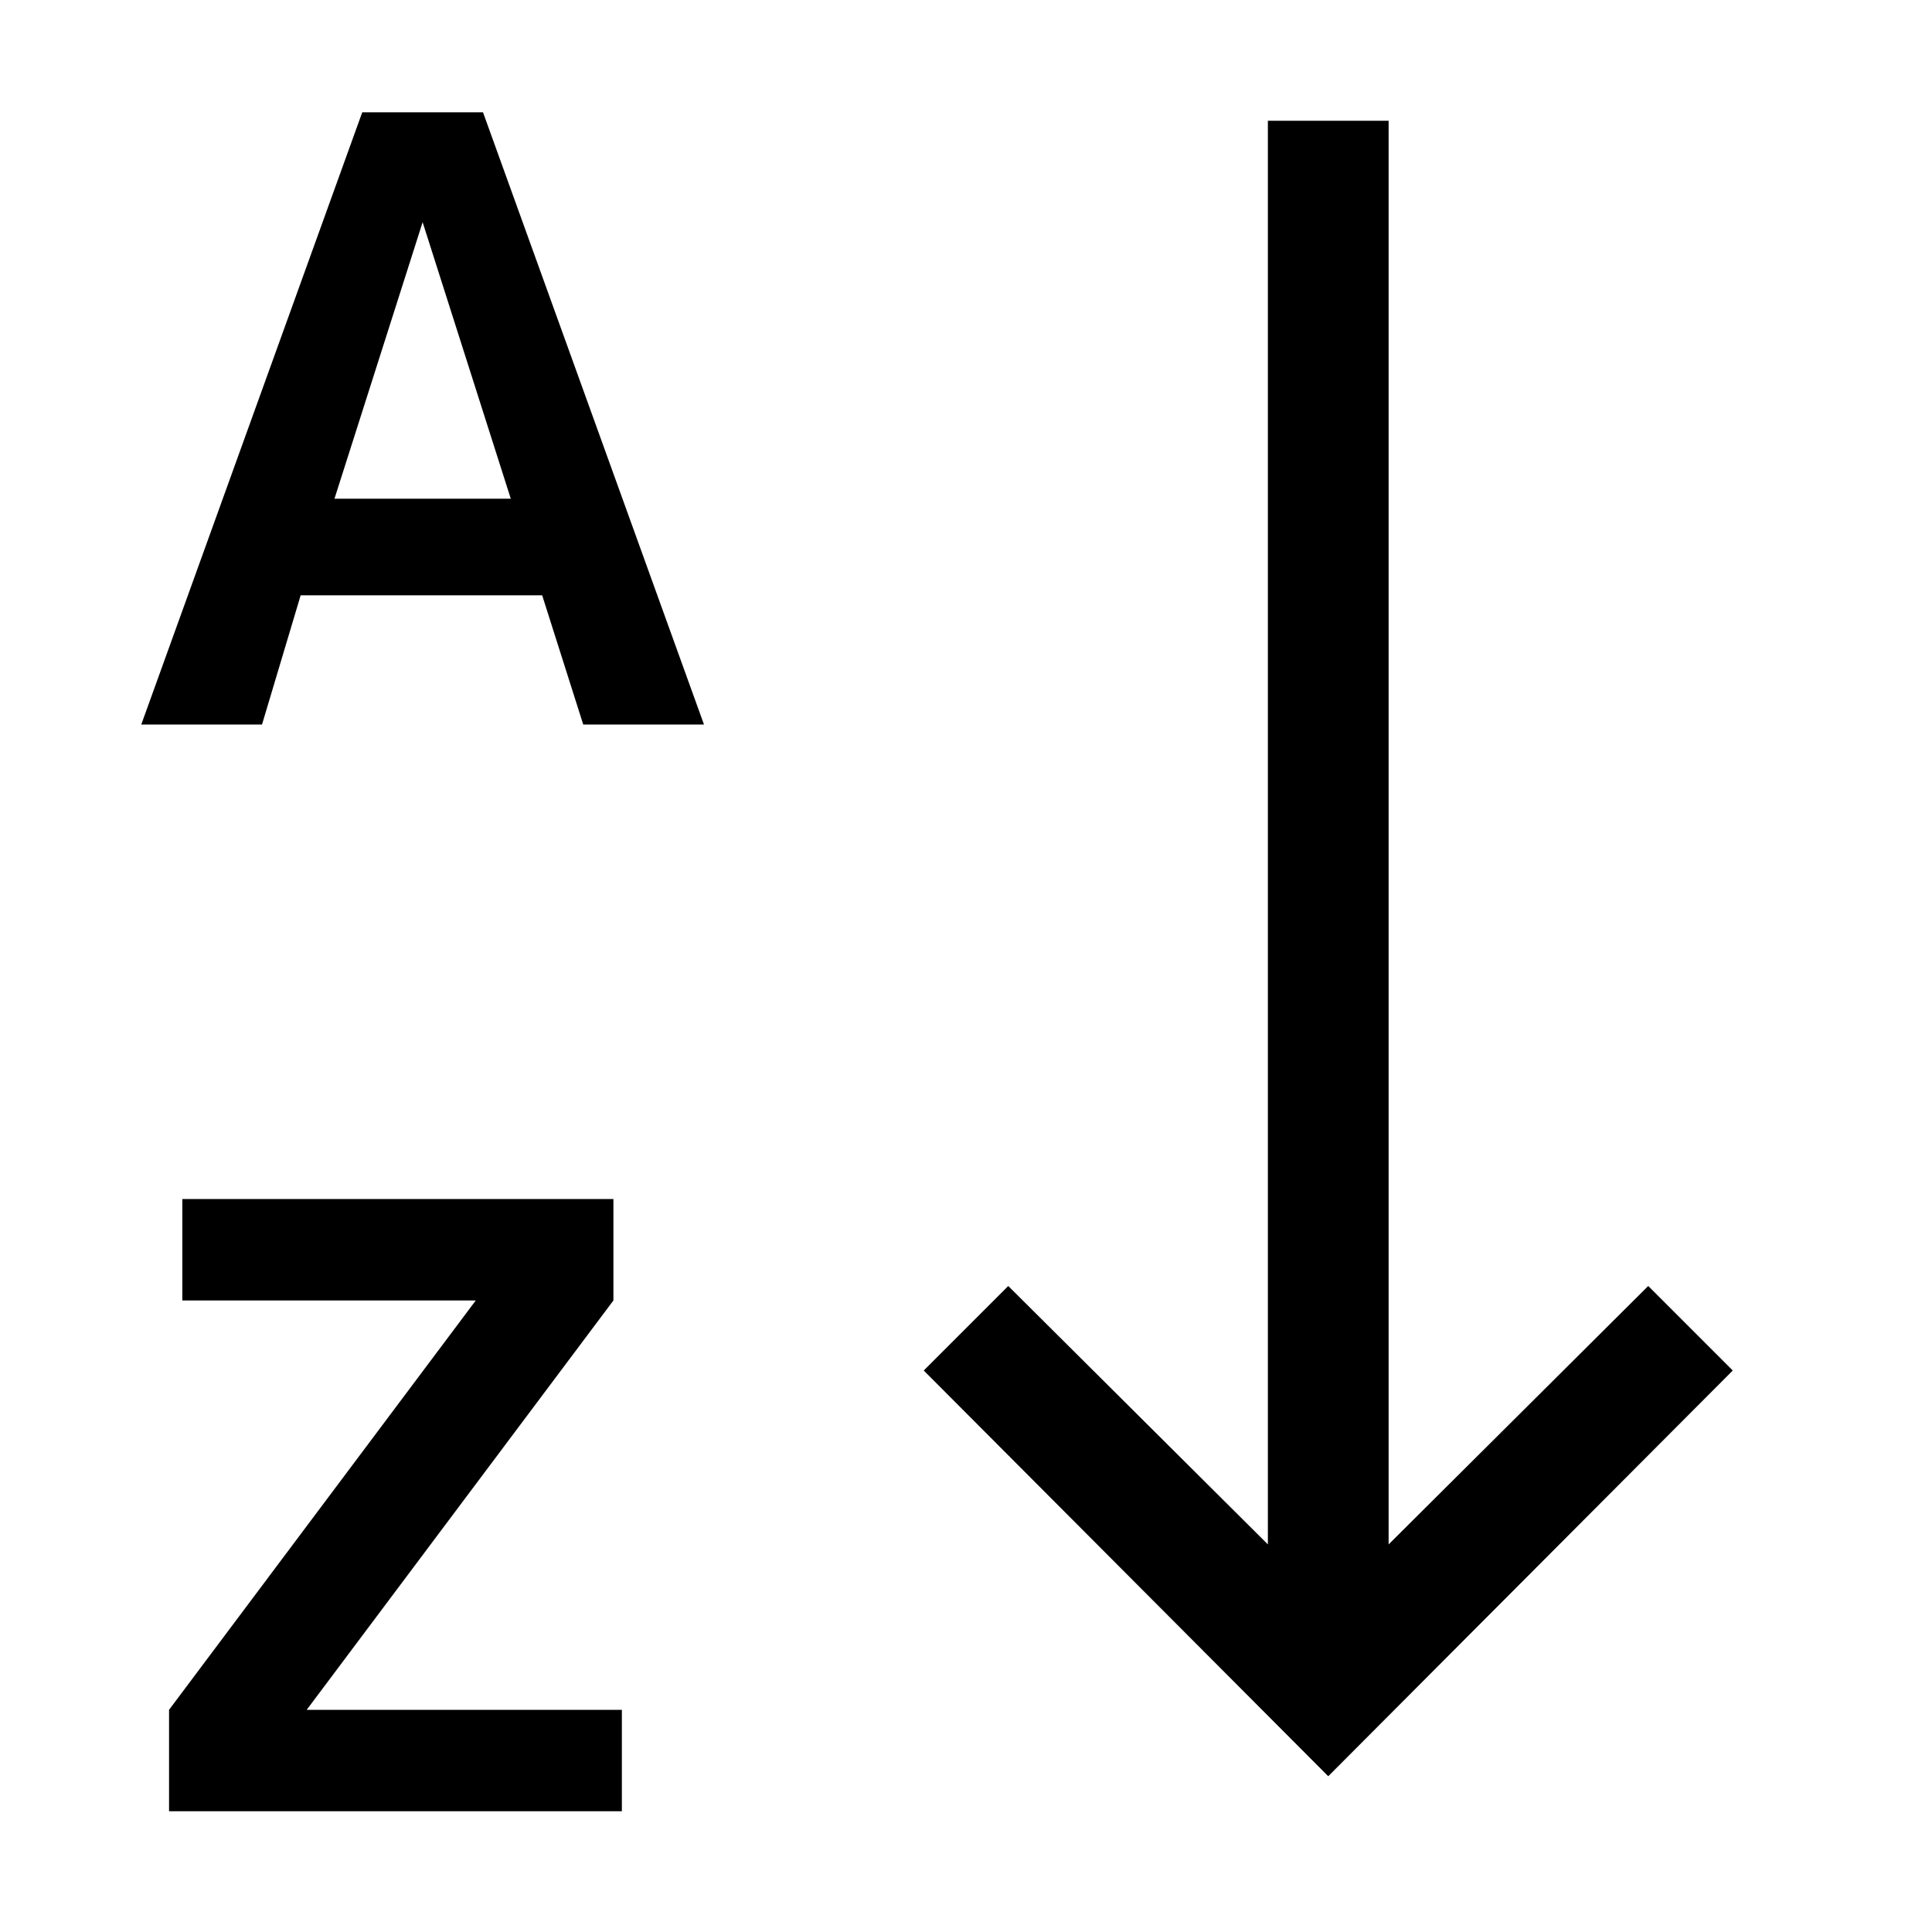 <svg id="sortascending" data-name="sortascending" xmlns="http://www.w3.org/2000/svg" viewBox="0 0 16 16"><title>Sort</title><path d="M5.83,6h-1L4.49,4.93h-2L2.17,6h-1L3,.93H4ZM2.77,4.13H4.23L3.5,1.84Z"/><path d="M1.4,14.16l2.54-3.39H1.51V9.93H5.08v.84L2.54,14.16H5.15V15H1.4Z"/><polygon points="13.65 10.65 11.5 12.79 11.5 1 10.5 1 10.5 12.79 8.35 10.65 7.65 11.35 11 14.71 14.35 11.35 13.65 10.65"/></svg>
